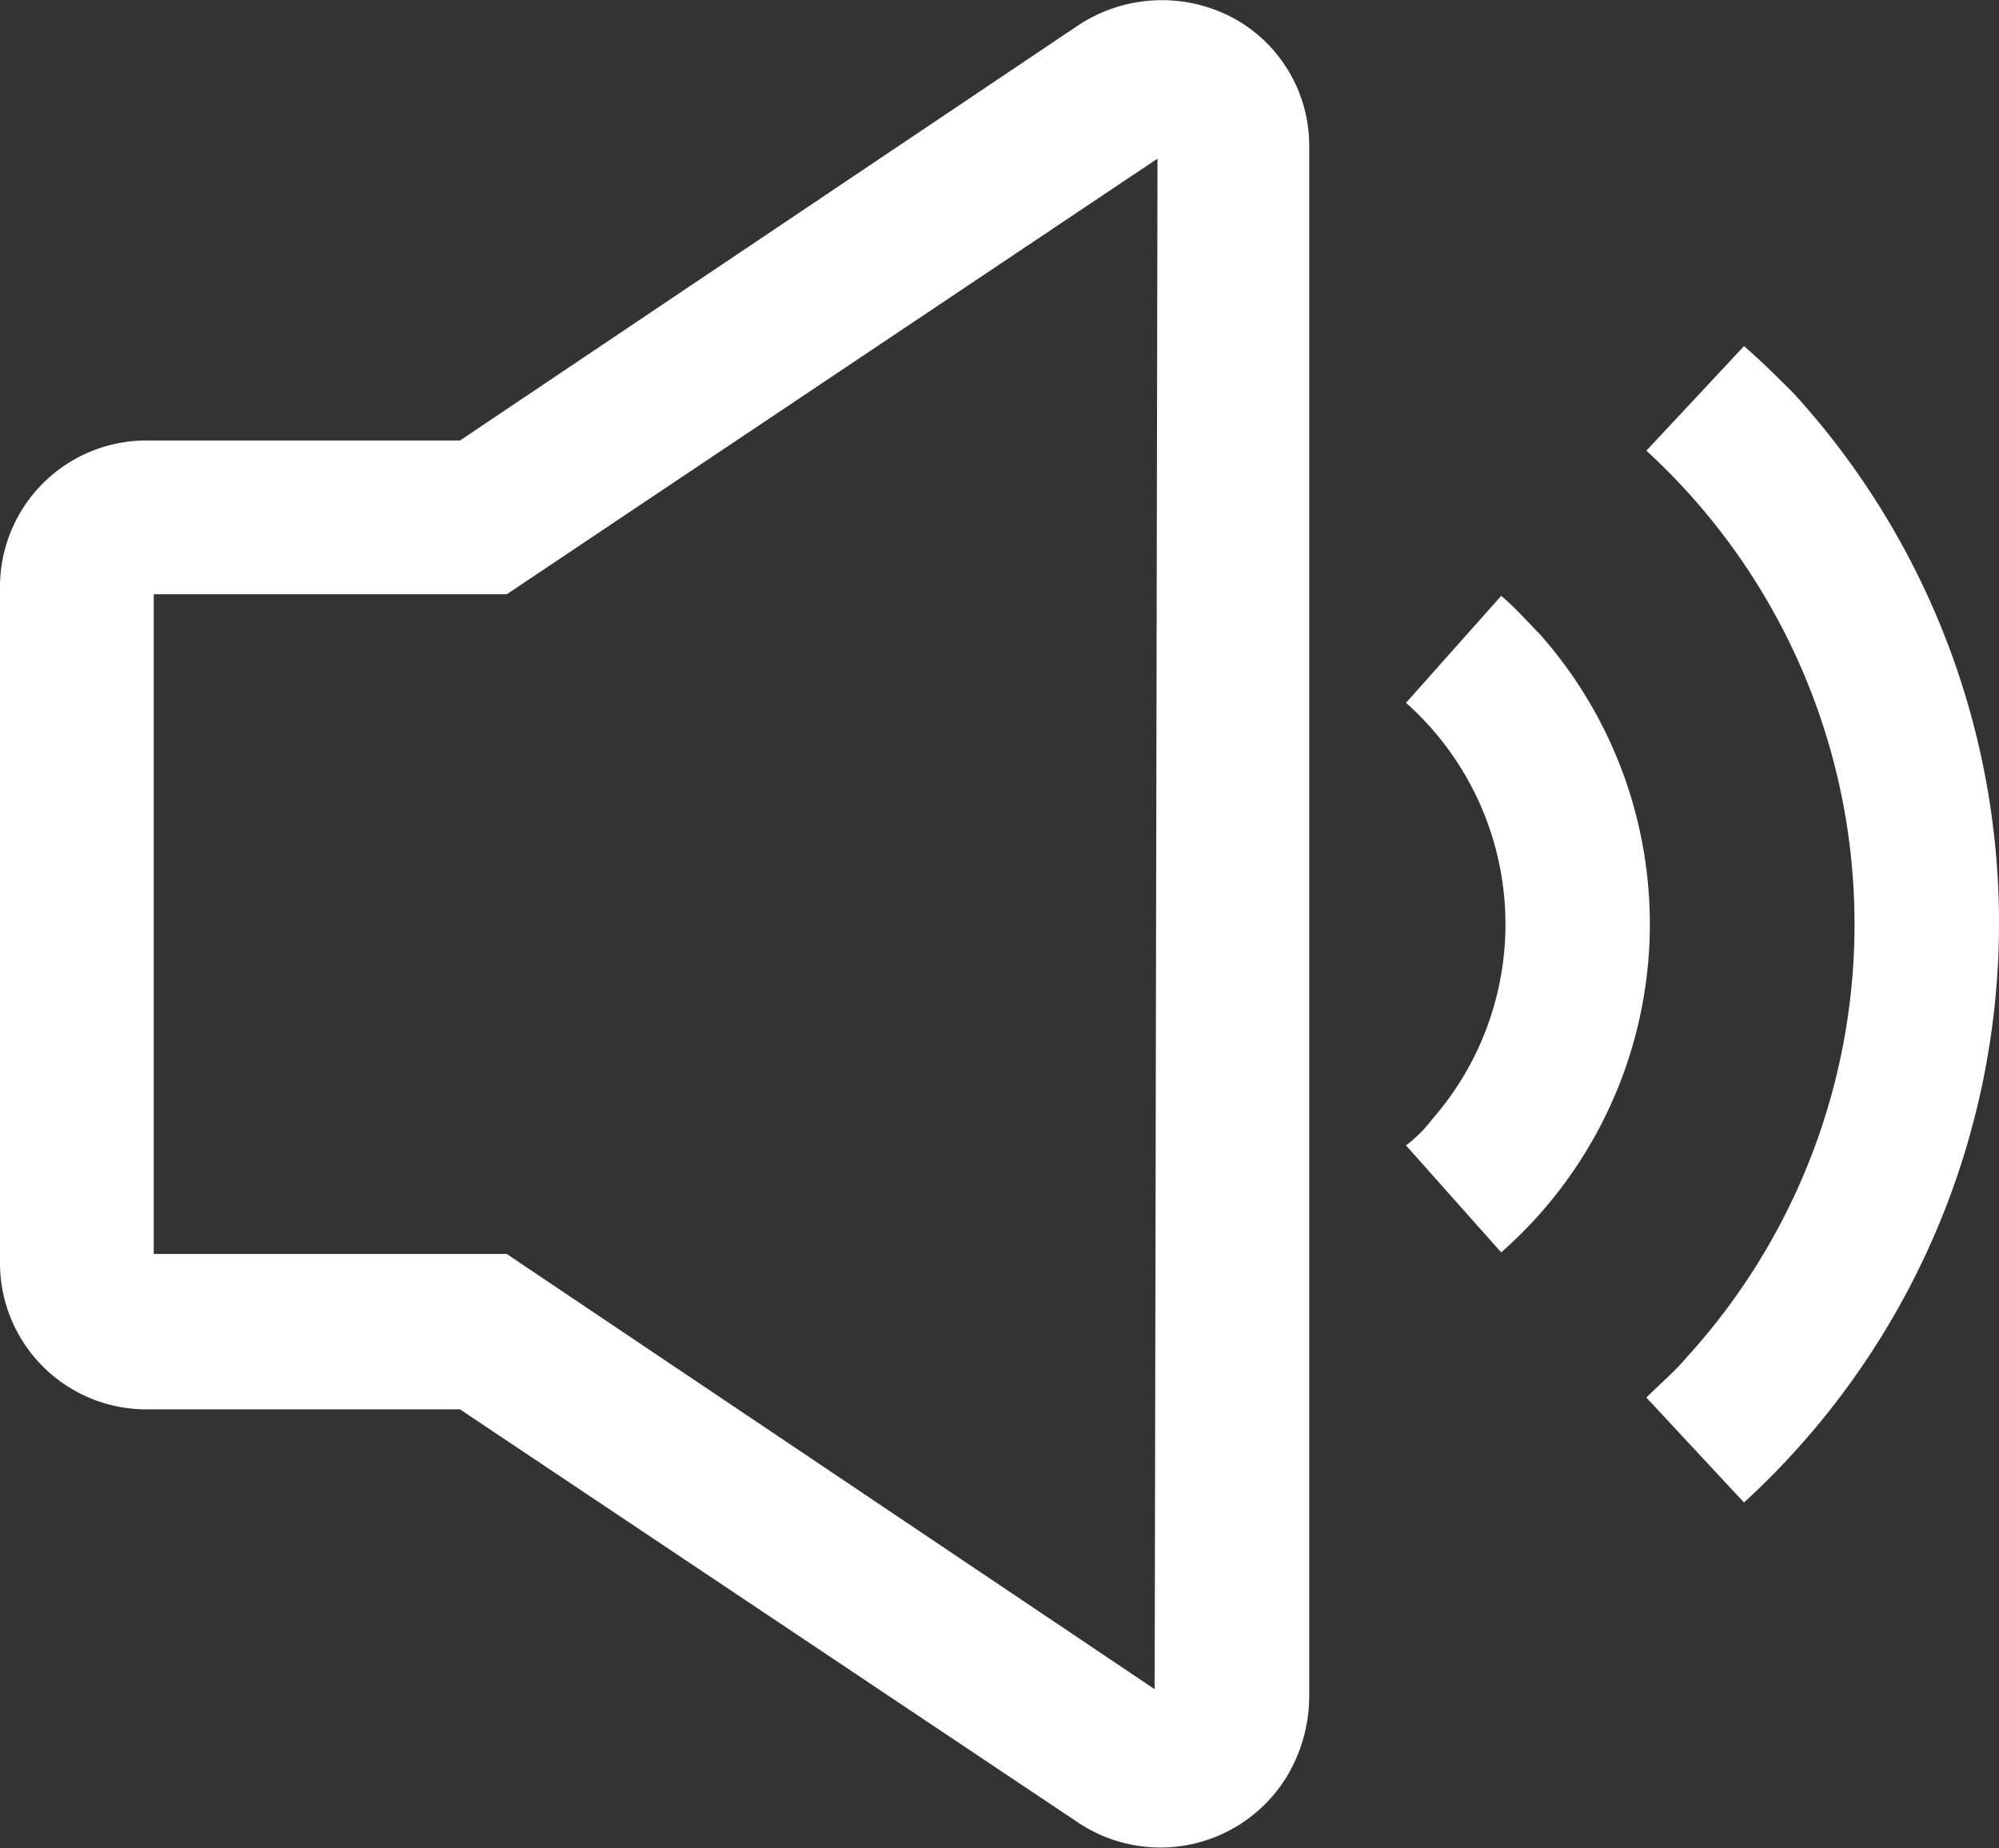 <svg id="Capa_1" data-name="Capa 1" xmlns="http://www.w3.org/2000/svg" viewBox="0 0 49.15 45.44"><rect x="0" y="0" width="49.15" height="45.44" fill="#333333" stroke="none"/><defs><style>.cls-1{fill:#fff;}</style></defs><title>1Mesa de trabajo 12</title><path class="cls-1" d="M37.85,15.58c-.29-.29-.59-.64-.94-.93l-2.34,2.63a7.28,7.28,0,0,1,.65,10.23,3.34,3.34,0,0,1-.65.65l2.34,2.63A10.74,10.74,0,0,0,37.85,15.58Z"/><path class="cls-1" d="M44.11,9.68c-.41-.41-.82-.82-1.23-1.17l-2.4,2.57a15.8,15.8,0,0,1,1,22.28c-.29.35-.64.64-1,1l2.4,2.58A19.32,19.32,0,0,0,44.11,9.68Z"/><path class="cls-1" d="M30.22.39h0A3.73,3.73,0,0,0,26.5.63L11.31,10.83H3.64A3.6,3.6,0,0,0,0,14.47V31a3.6,3.6,0,0,0,3.64,3.65h7.67L26.54,44.83a3.64,3.64,0,0,0,5-1l.08-.12a3.86,3.86,0,0,0,.57-2V3.6A3.57,3.57,0,0,0,30.22.39ZM28.39,41.53,12.46,30.83H3.78V14.61h8.68l16-10.71Z"/></svg>